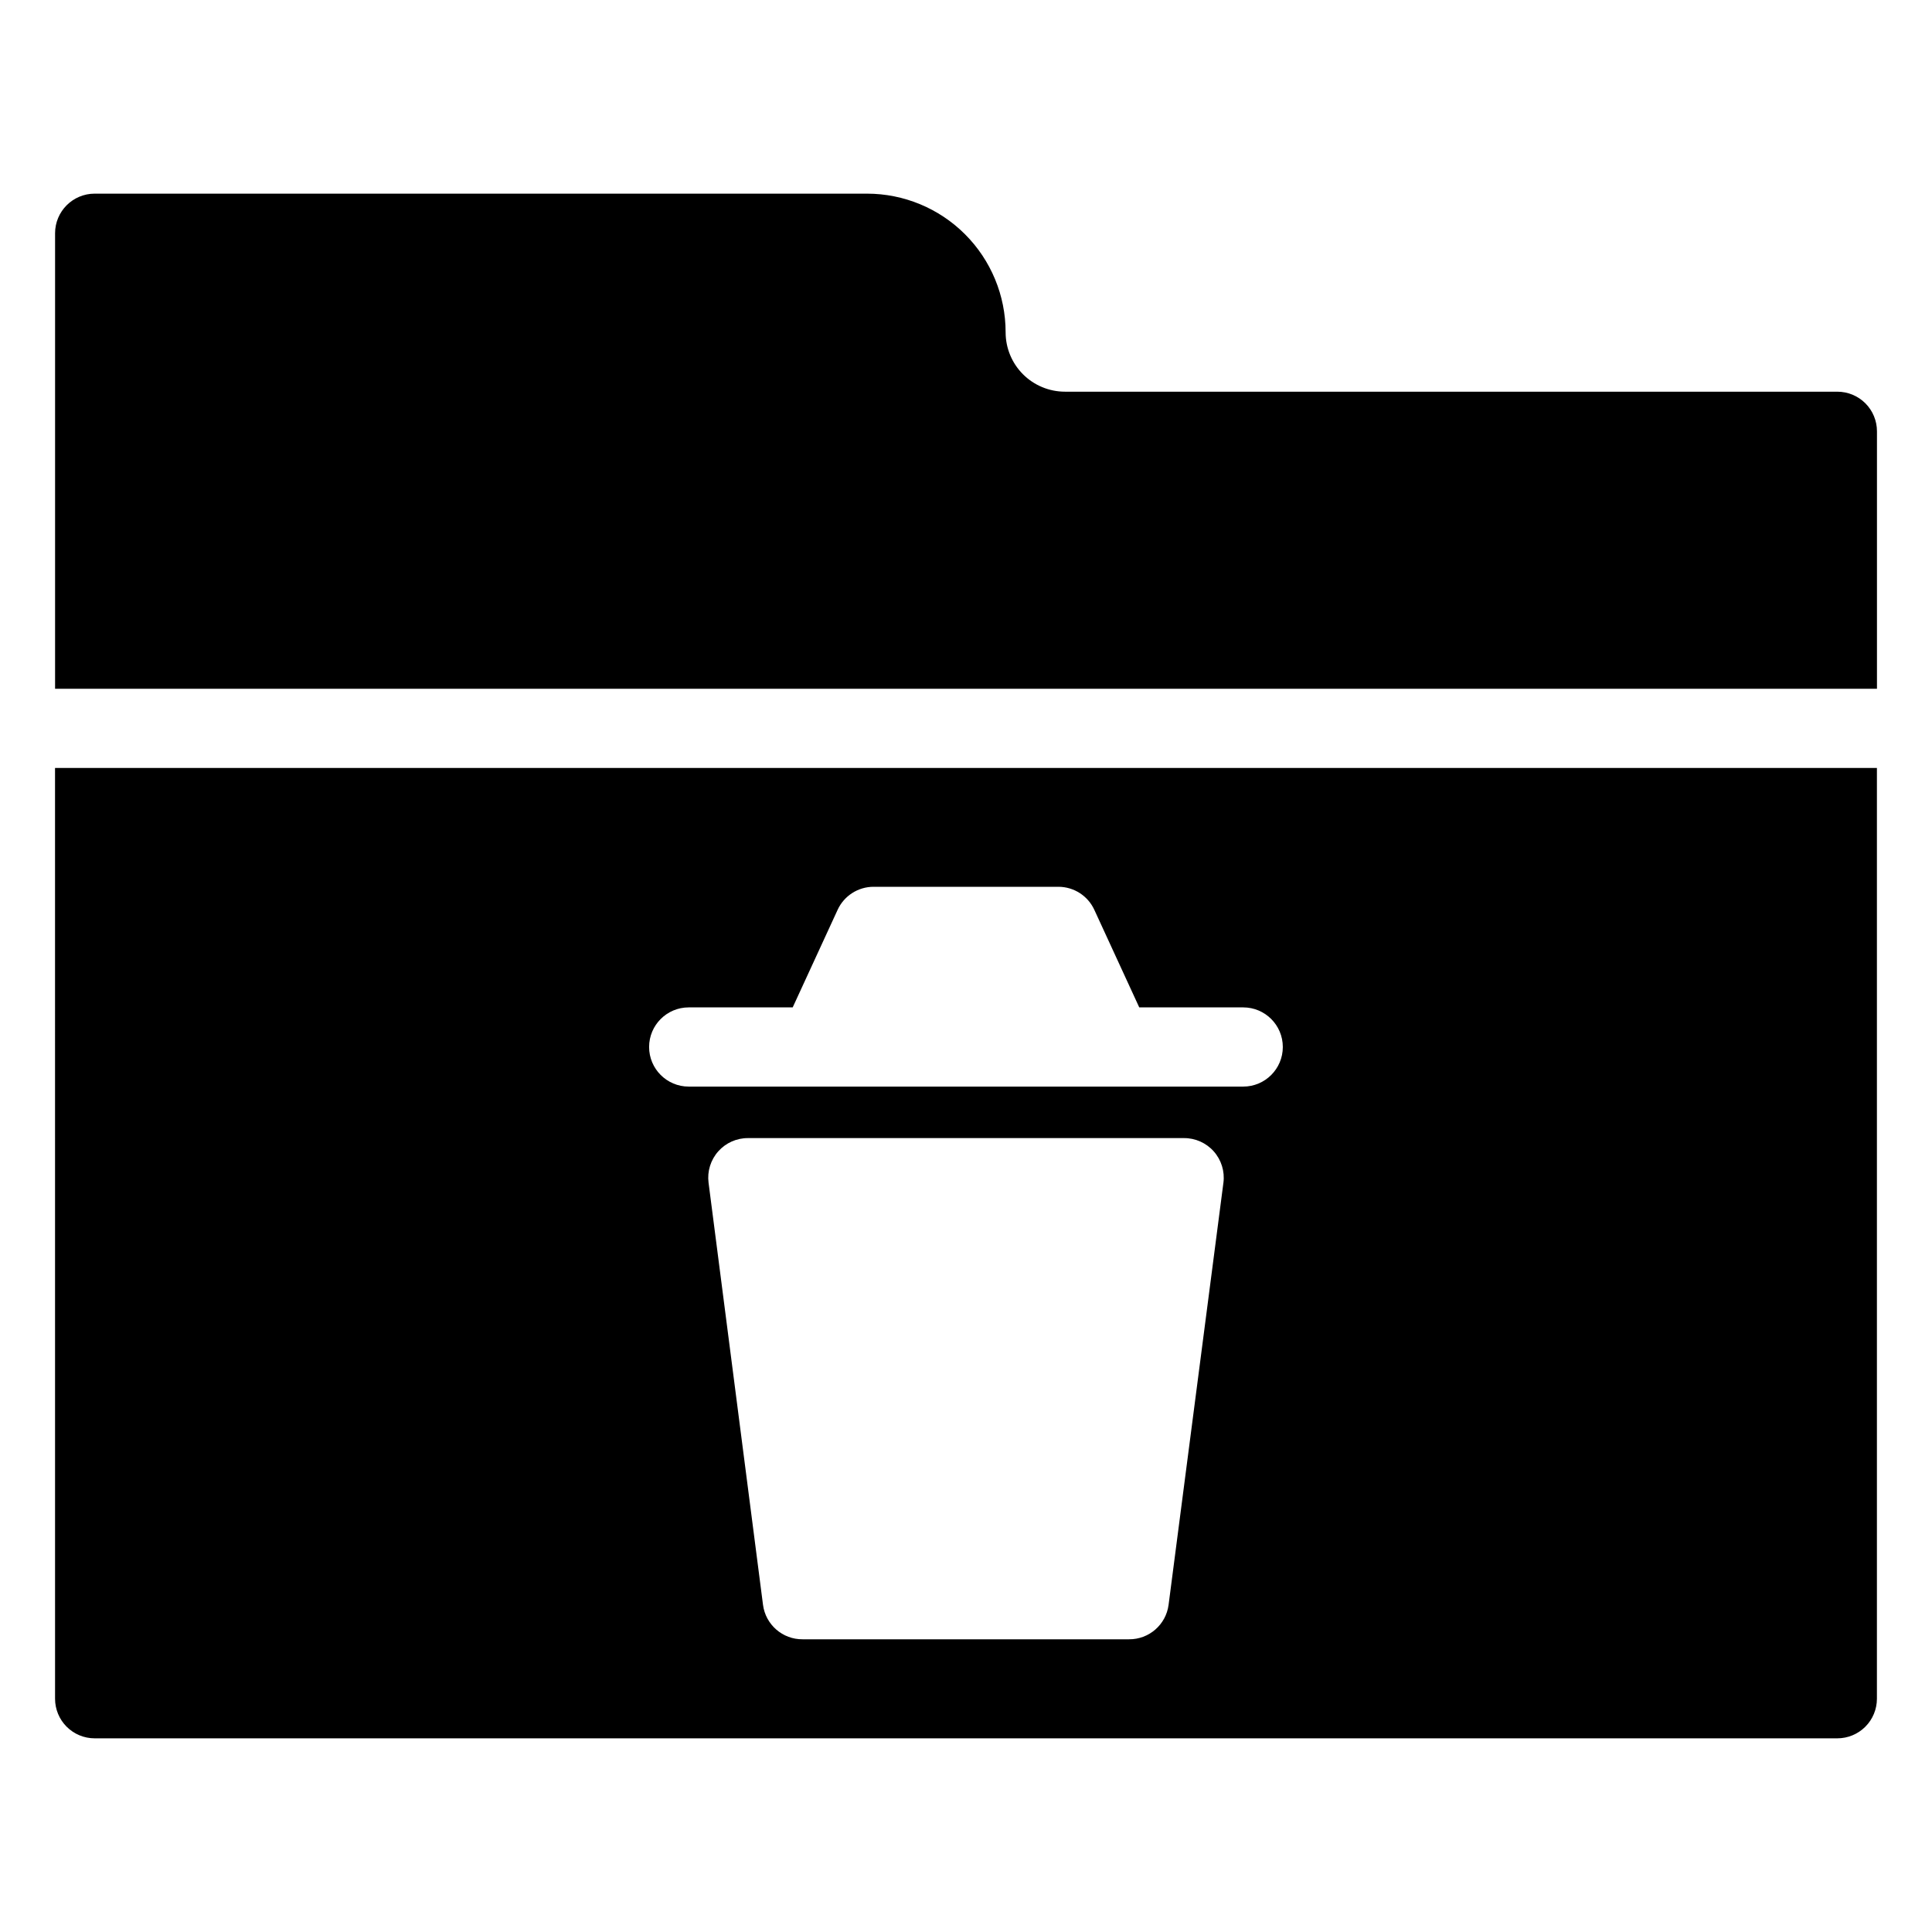 <?xml version="1.0" encoding="UTF-8"?>
<!-- Uploaded to: SVG Repo, www.svgrepo.com, Generator: SVG Repo Mixer Tools -->
<svg fill="#000000" width="800px" height="800px" version="1.1" viewBox="144 144 512 512" xmlns="http://www.w3.org/2000/svg">
 <g>
  <path d="m630.91 247.8h-204.67c-4.176 0-8.18-1.656-11.133-4.609-2.953-2.953-4.609-6.957-4.609-11.133 0-9.742-3.871-19.086-10.762-25.977-6.891-6.891-16.234-10.762-25.977-10.762h-204.67c-5.797 0-10.496 4.699-10.496 10.496v120.71h482.82v-68.227c0-2.781-1.105-5.453-3.074-7.422s-4.637-3.074-7.422-3.074z"/>
  <path d="m158.59 594.18c0 2.781 1.105 5.453 3.074 7.422s4.637 3.074 7.422 3.074h461.82c2.785 0 5.453-1.105 7.422-3.074s3.074-4.641 3.074-7.422v-246.66h-482.82zm309.63-136.77-14.535 111.89c-0.691 5.258-5.195 9.176-10.496 9.129h-86.488c-5.305 0.047-9.809-3.871-10.496-9.129l-14.434-111.89c-0.379-3 0.559-6.023 2.57-8.285s4.898-3.547 7.926-3.519h115.46c3.027-0.027 5.918 1.258 7.926 3.519 2.012 2.262 2.949 5.285 2.57 8.285zm-141.7-46.441h27.551l11.914-25.871v-0.004c1.715-3.703 5.418-6.078 9.5-6.086h49.016c4.078 0.008 7.785 2.383 9.496 6.086l11.914 25.871 27.555 0.004c5.793 0 10.492 4.699 10.492 10.496 0 5.793-4.699 10.492-10.492 10.492h-146.95c-5.797 0-10.496-4.699-10.496-10.492 0-5.797 4.699-10.496 10.496-10.496z"/>
 </g>
</svg>